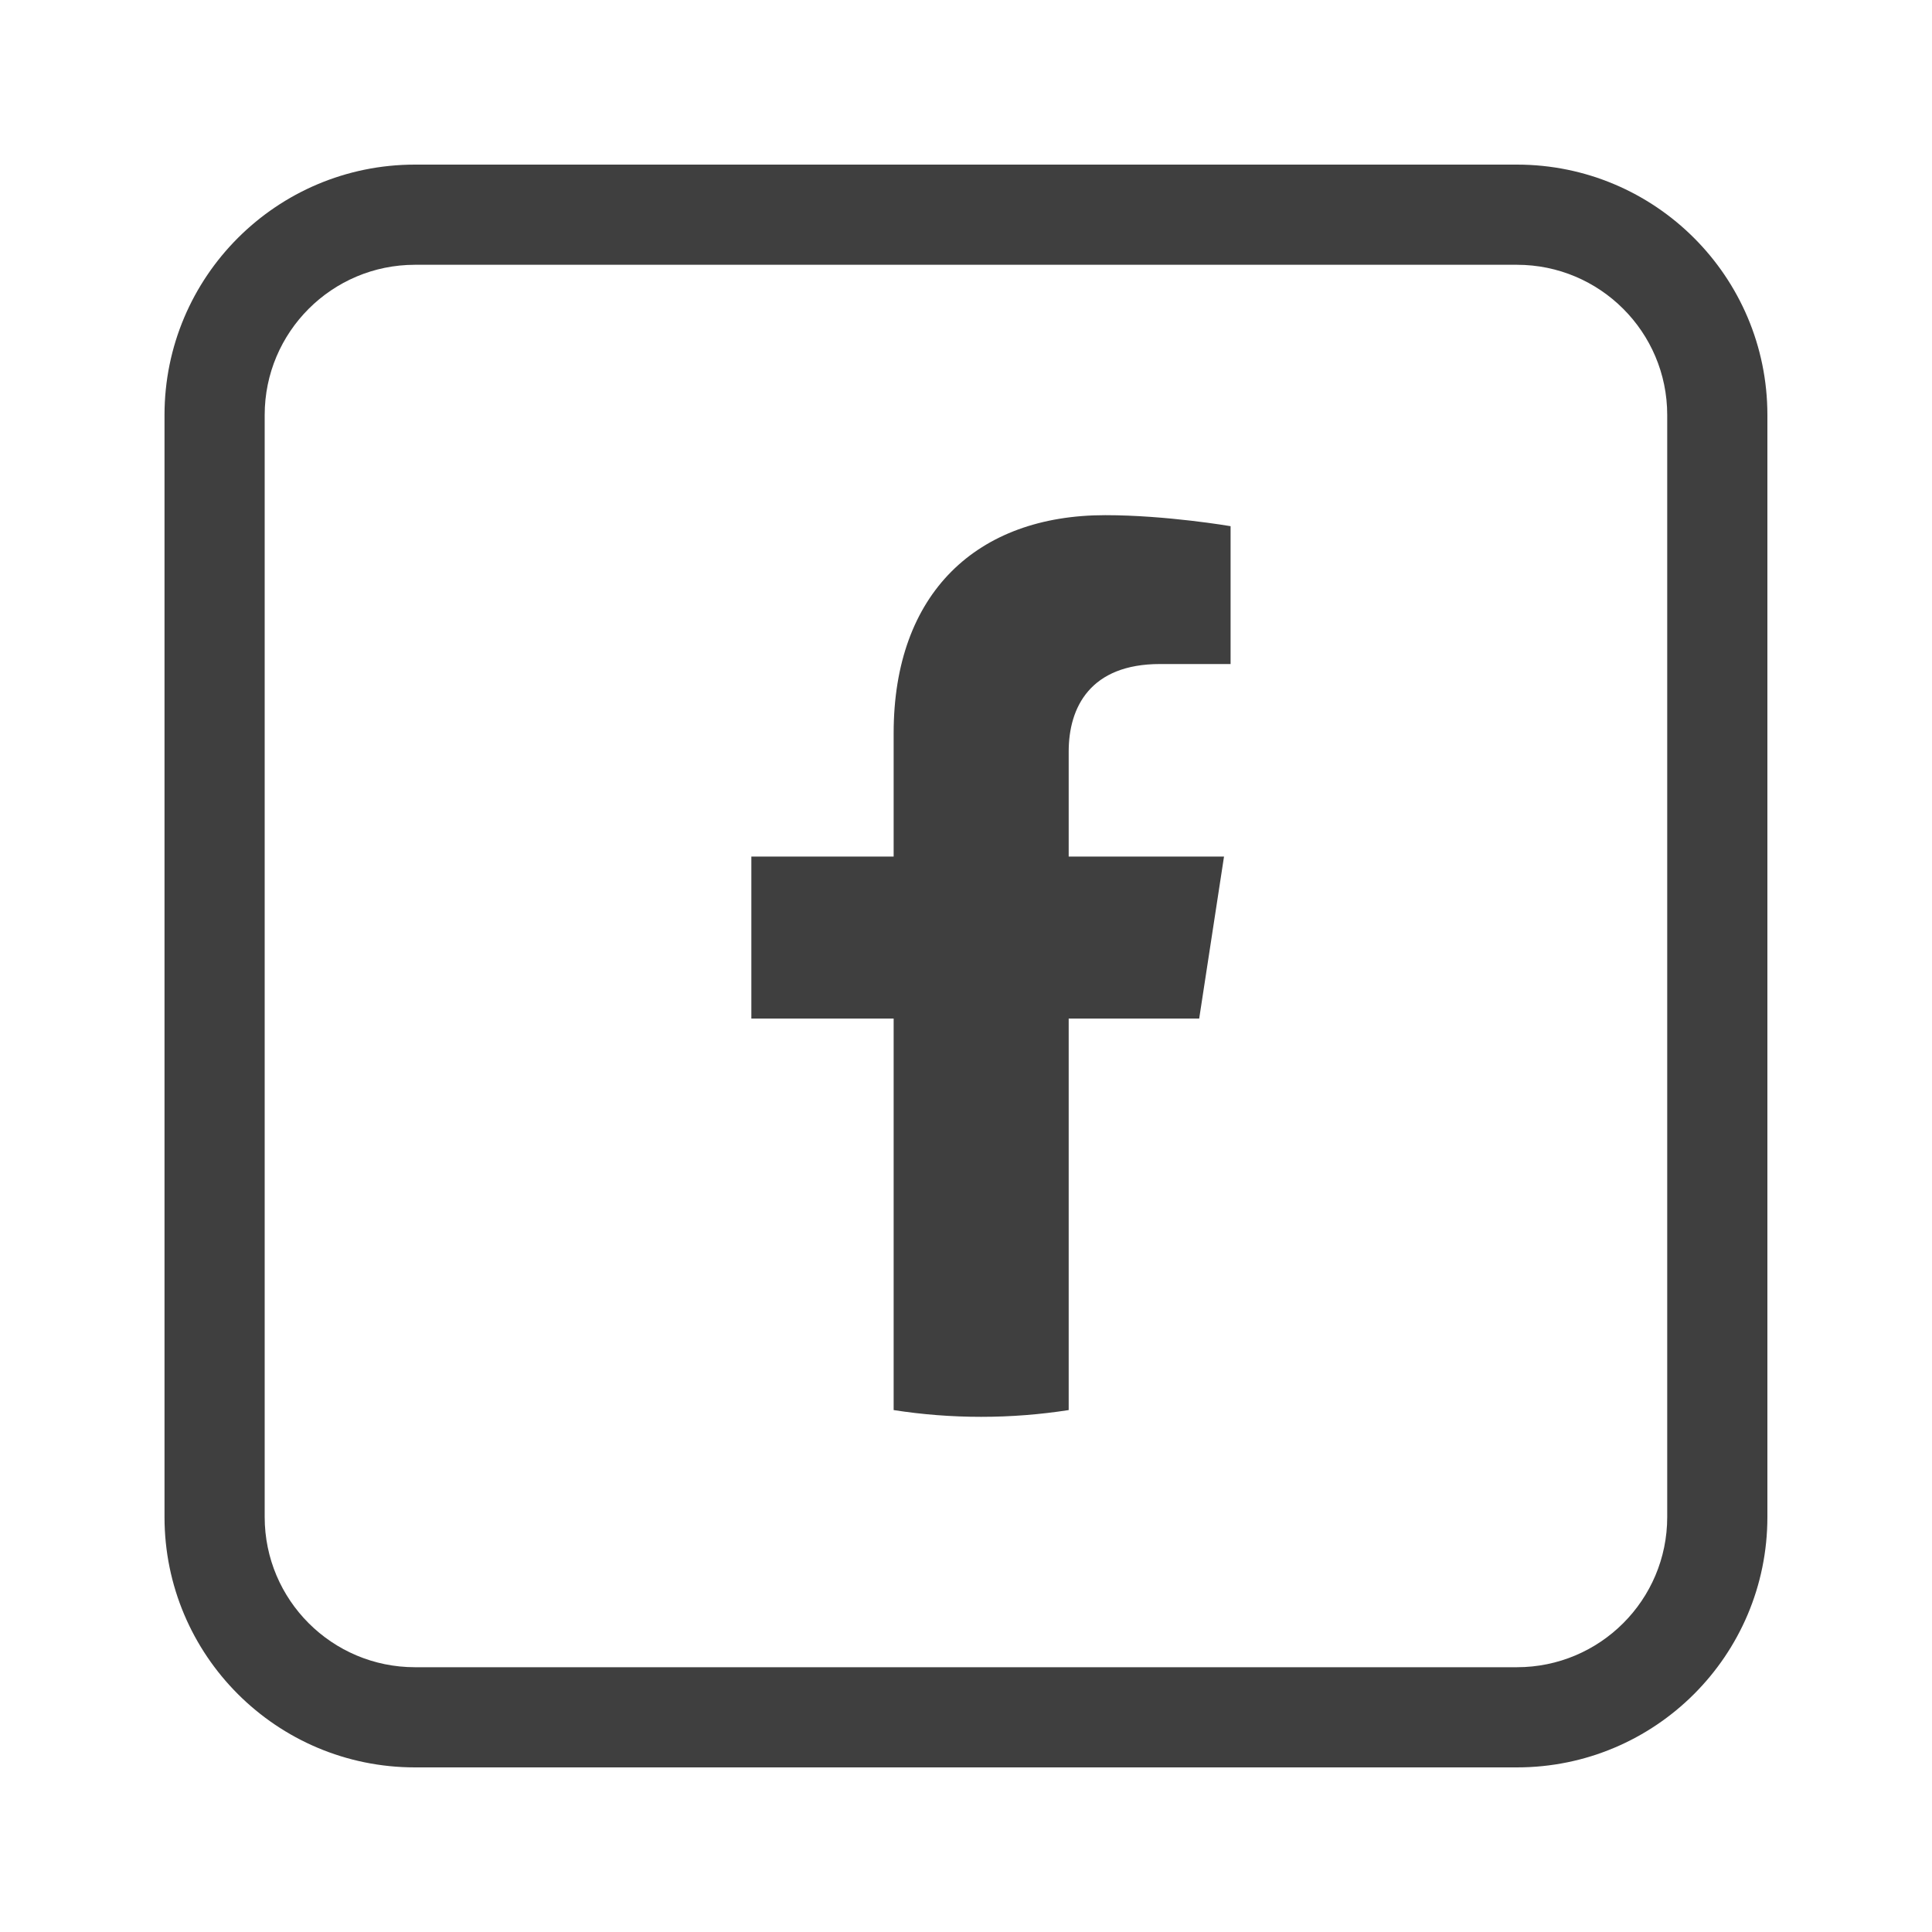 <svg width="20" height="20" viewBox="0 0 20 20" fill="none" xmlns="http://www.w3.org/2000/svg">
<path fill-rule="evenodd" clip-rule="evenodd" d="M1.703 4.296C1.703 2.865 2.864 1.704 4.296 1.704H15.703C17.135 1.704 18.296 2.865 18.296 4.296V15.704C18.296 17.136 17.135 18.296 15.703 18.296H4.296C2.864 18.296 1.703 17.136 1.703 15.704V4.296ZM4.296 2.741C3.437 2.741 2.74 3.437 2.74 4.296V15.704C2.74 16.563 3.437 17.259 4.296 17.259H15.703C16.562 17.259 17.259 16.563 17.259 15.704V4.296C17.259 3.437 16.562 2.741 15.703 2.741H4.296Z" fill="#3F3F3F"/>
<path d="M12.414 10.544L12.671 8.867H11.063V7.78C11.063 7.321 11.287 6.874 12.008 6.874H12.739V5.447C12.739 5.447 12.075 5.333 11.441 5.333C10.116 5.333 9.251 6.137 9.251 7.59V8.867H7.778V10.544H9.251V14.597C9.546 14.643 9.849 14.667 10.157 14.667C10.465 14.667 10.767 14.643 11.063 14.597V10.544H12.414Z" fill="#3F3F3F"/>
</svg>
